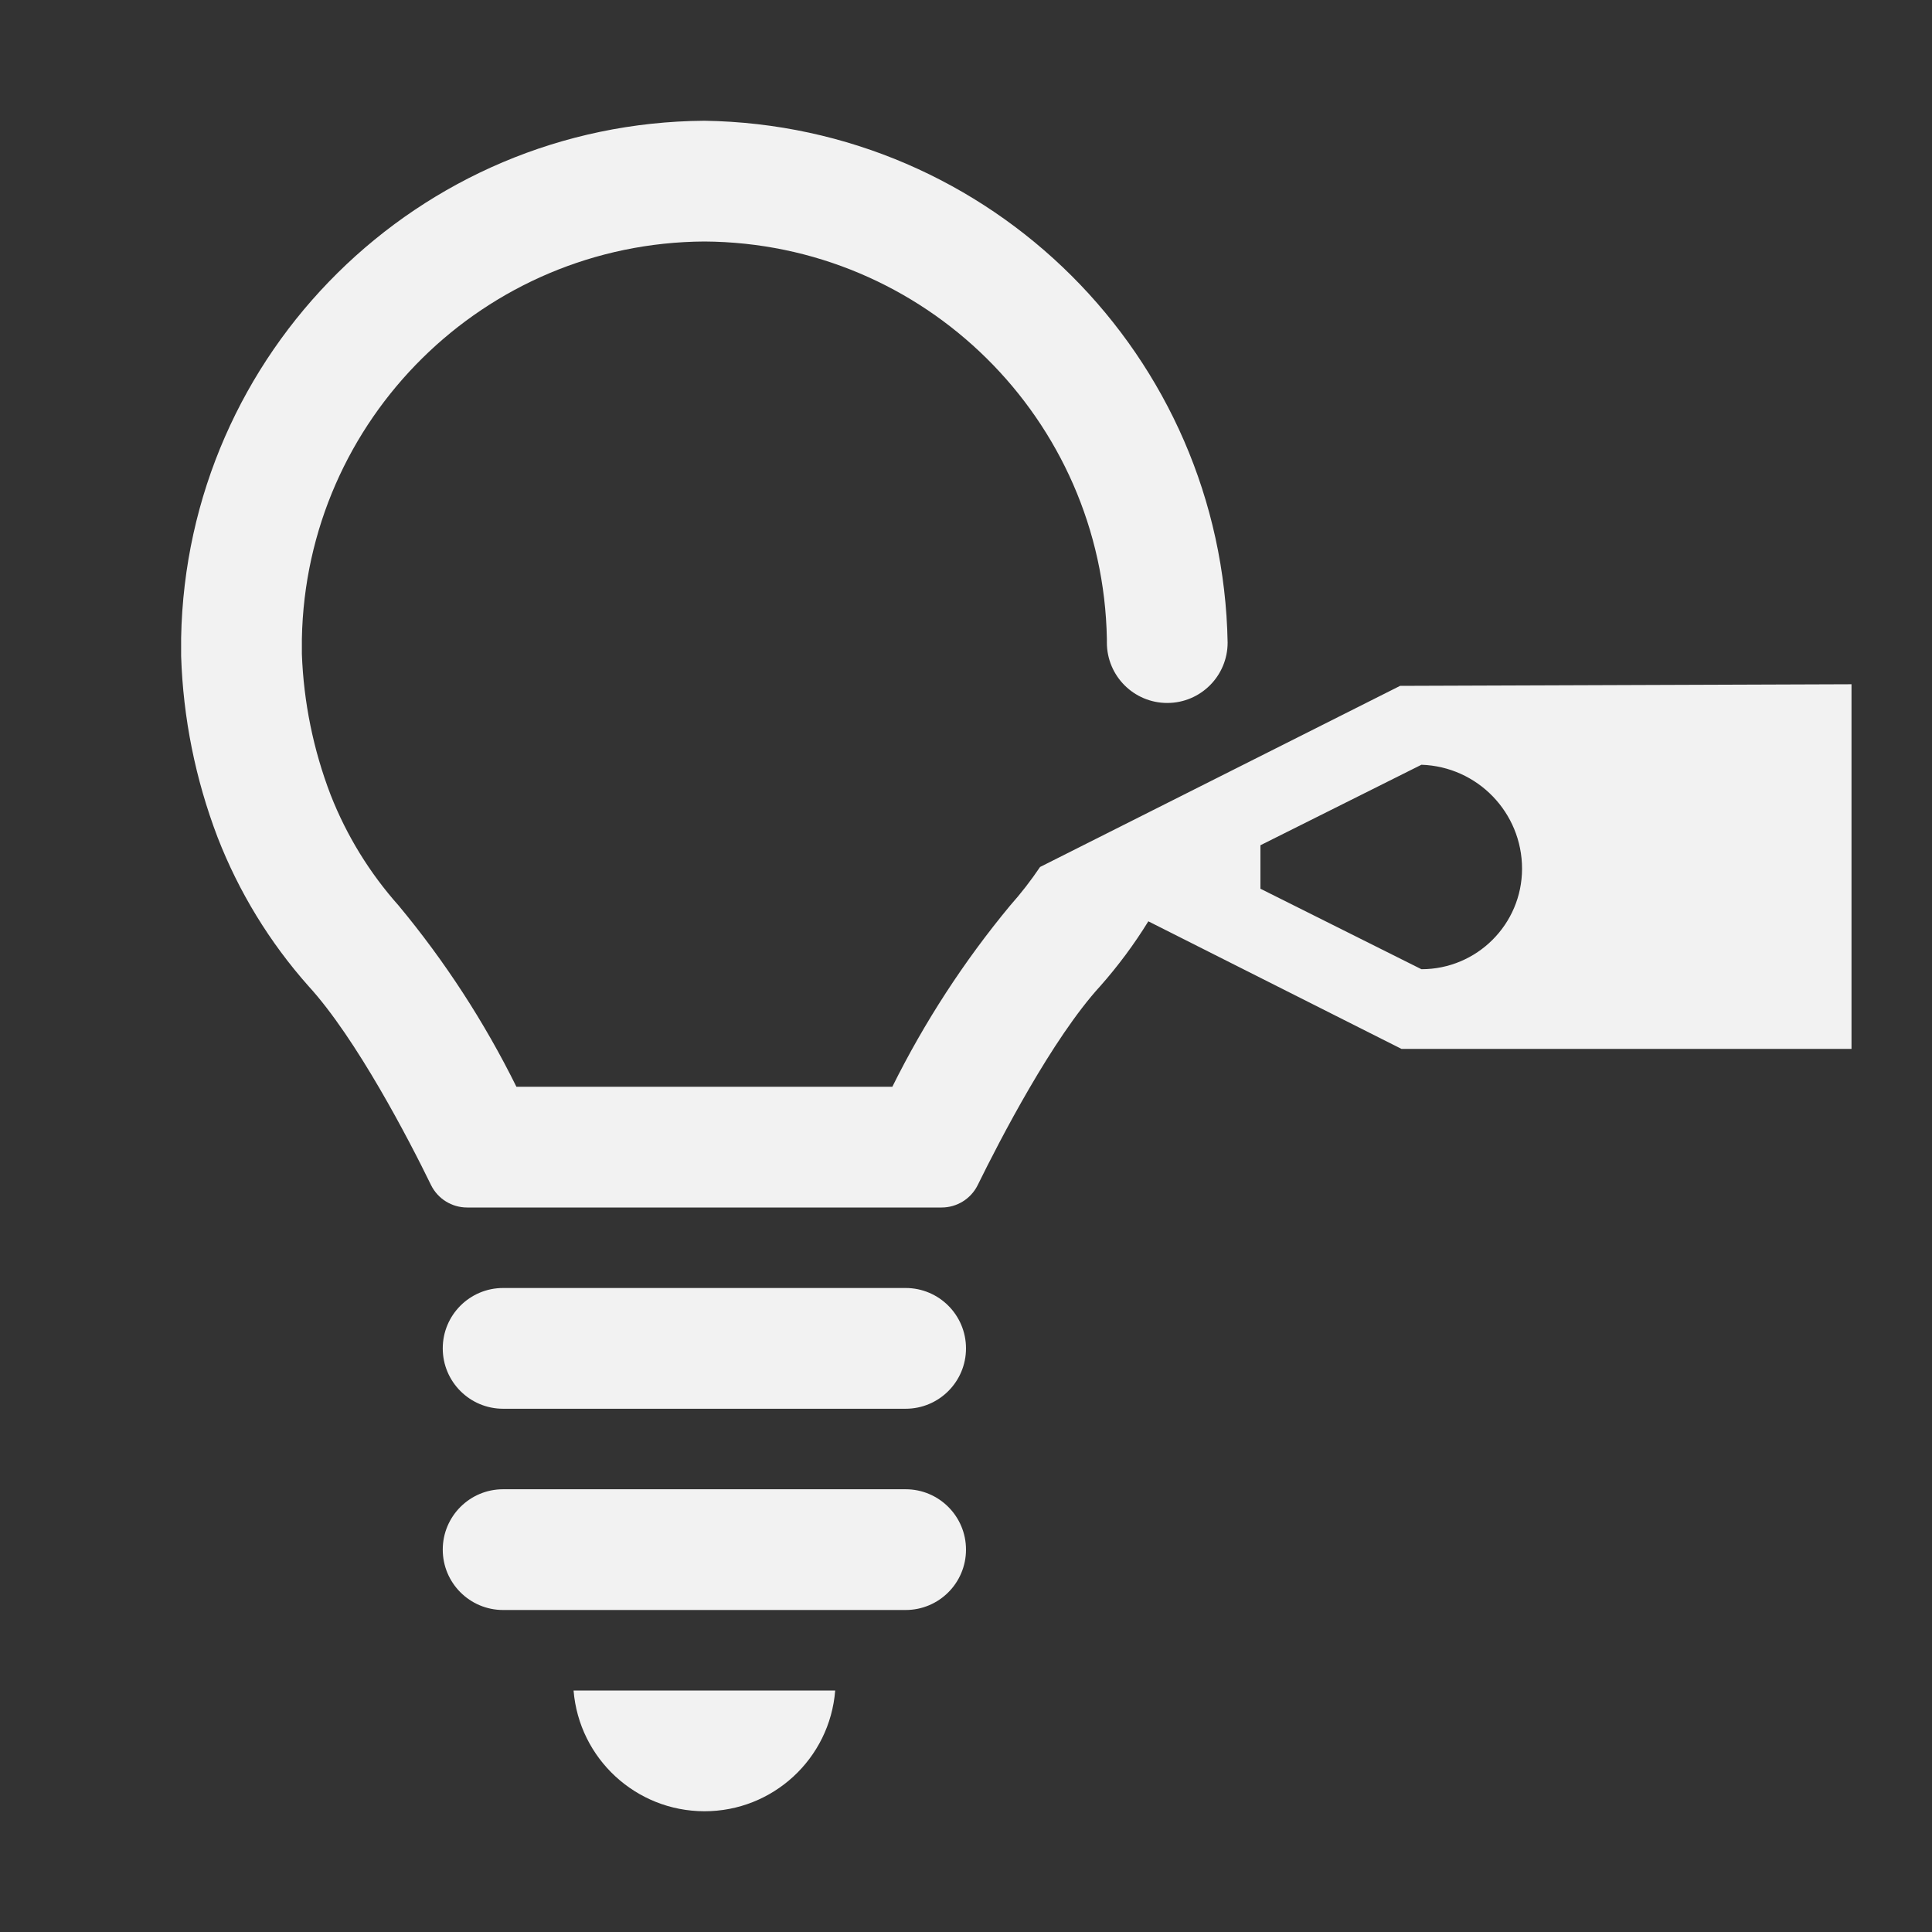<svg width="96" height="96" xmlns="http://www.w3.org/2000/svg" xmlns:xlink="http://www.w3.org/1999/xlink" xml:space="preserve" overflow="hidden"><rect width="100%" height="100%" fill="#333333" stroke="none"/><g transform="translate(-592 -312)"><path d="M637 376 617 376C615.343 376 614 377.343 614 379 614 380.657 615.343 382 617 382L637 382C638.657 382 640 380.657 640 379 640 377.343 638.657 376 637 376Z" fill="#F2F2F2"></path><path d="M637 386 617 386C615.343 386 614 387.343 614 389 614 390.657 615.343 392 617 392L637 392C638.657 392 640 390.657 640 389 640 387.343 638.657 386 637 386Z" fill="#F2F2F2"></path><path d="M627 402C630.401 402.005 633.234 399.391 633.5 396L620.5 396C620.776 399.387 623.602 401.996 627 402Z" fill="#F2F2F2"></path><path d="M661.57 346.08 643.68 355.08 643.68 355.08C643.227 355.752 642.729 356.394 642.19 357 639.899 359.764 637.936 362.784 636.34 366L617.66 366C616.068 362.782 614.104 359.761 611.81 357 610.367 355.381 609.223 353.519 608.43 351.5 607.571 349.261 607.088 346.896 607 344.5L607 343.75C607.201 332.829 616.078 324.063 627 324L627 324C637.922 324.063 646.799 332.829 647 343.75L647 343.75C647 343.81 647 343.87 647 343.93 647 345.587 648.343 346.93 650 346.93 651.657 346.93 653 345.587 653 343.93L653 343.93 653 343.93C652.748 329.688 641.243 318.214 627 318L627 318C612.799 318.101 601.265 329.501 601 343.7L601 344.6C601.099 347.68 601.711 350.721 602.81 353.6 603.864 356.316 605.395 358.822 607.33 361 609.71 363.6 612.33 368.65 613.42 370.89 613.758 371.57 614.451 372 615.21 372L638.79 372C639.549 372 640.242 371.57 640.58 370.89 641.68 368.65 644.29 363.6 646.67 361 647.558 359.997 648.357 358.92 649.06 357.78L661.64 364.12 684 364.12 684 346ZM662.63 360.16 654.63 356.16 654.63 354 662.63 350C665.419 350.092 667.631 352.38 667.63 355.17 667.625 357.927 665.388 360.16 662.63 360.16Z" fill="#F2F2F2"></path></g></svg>